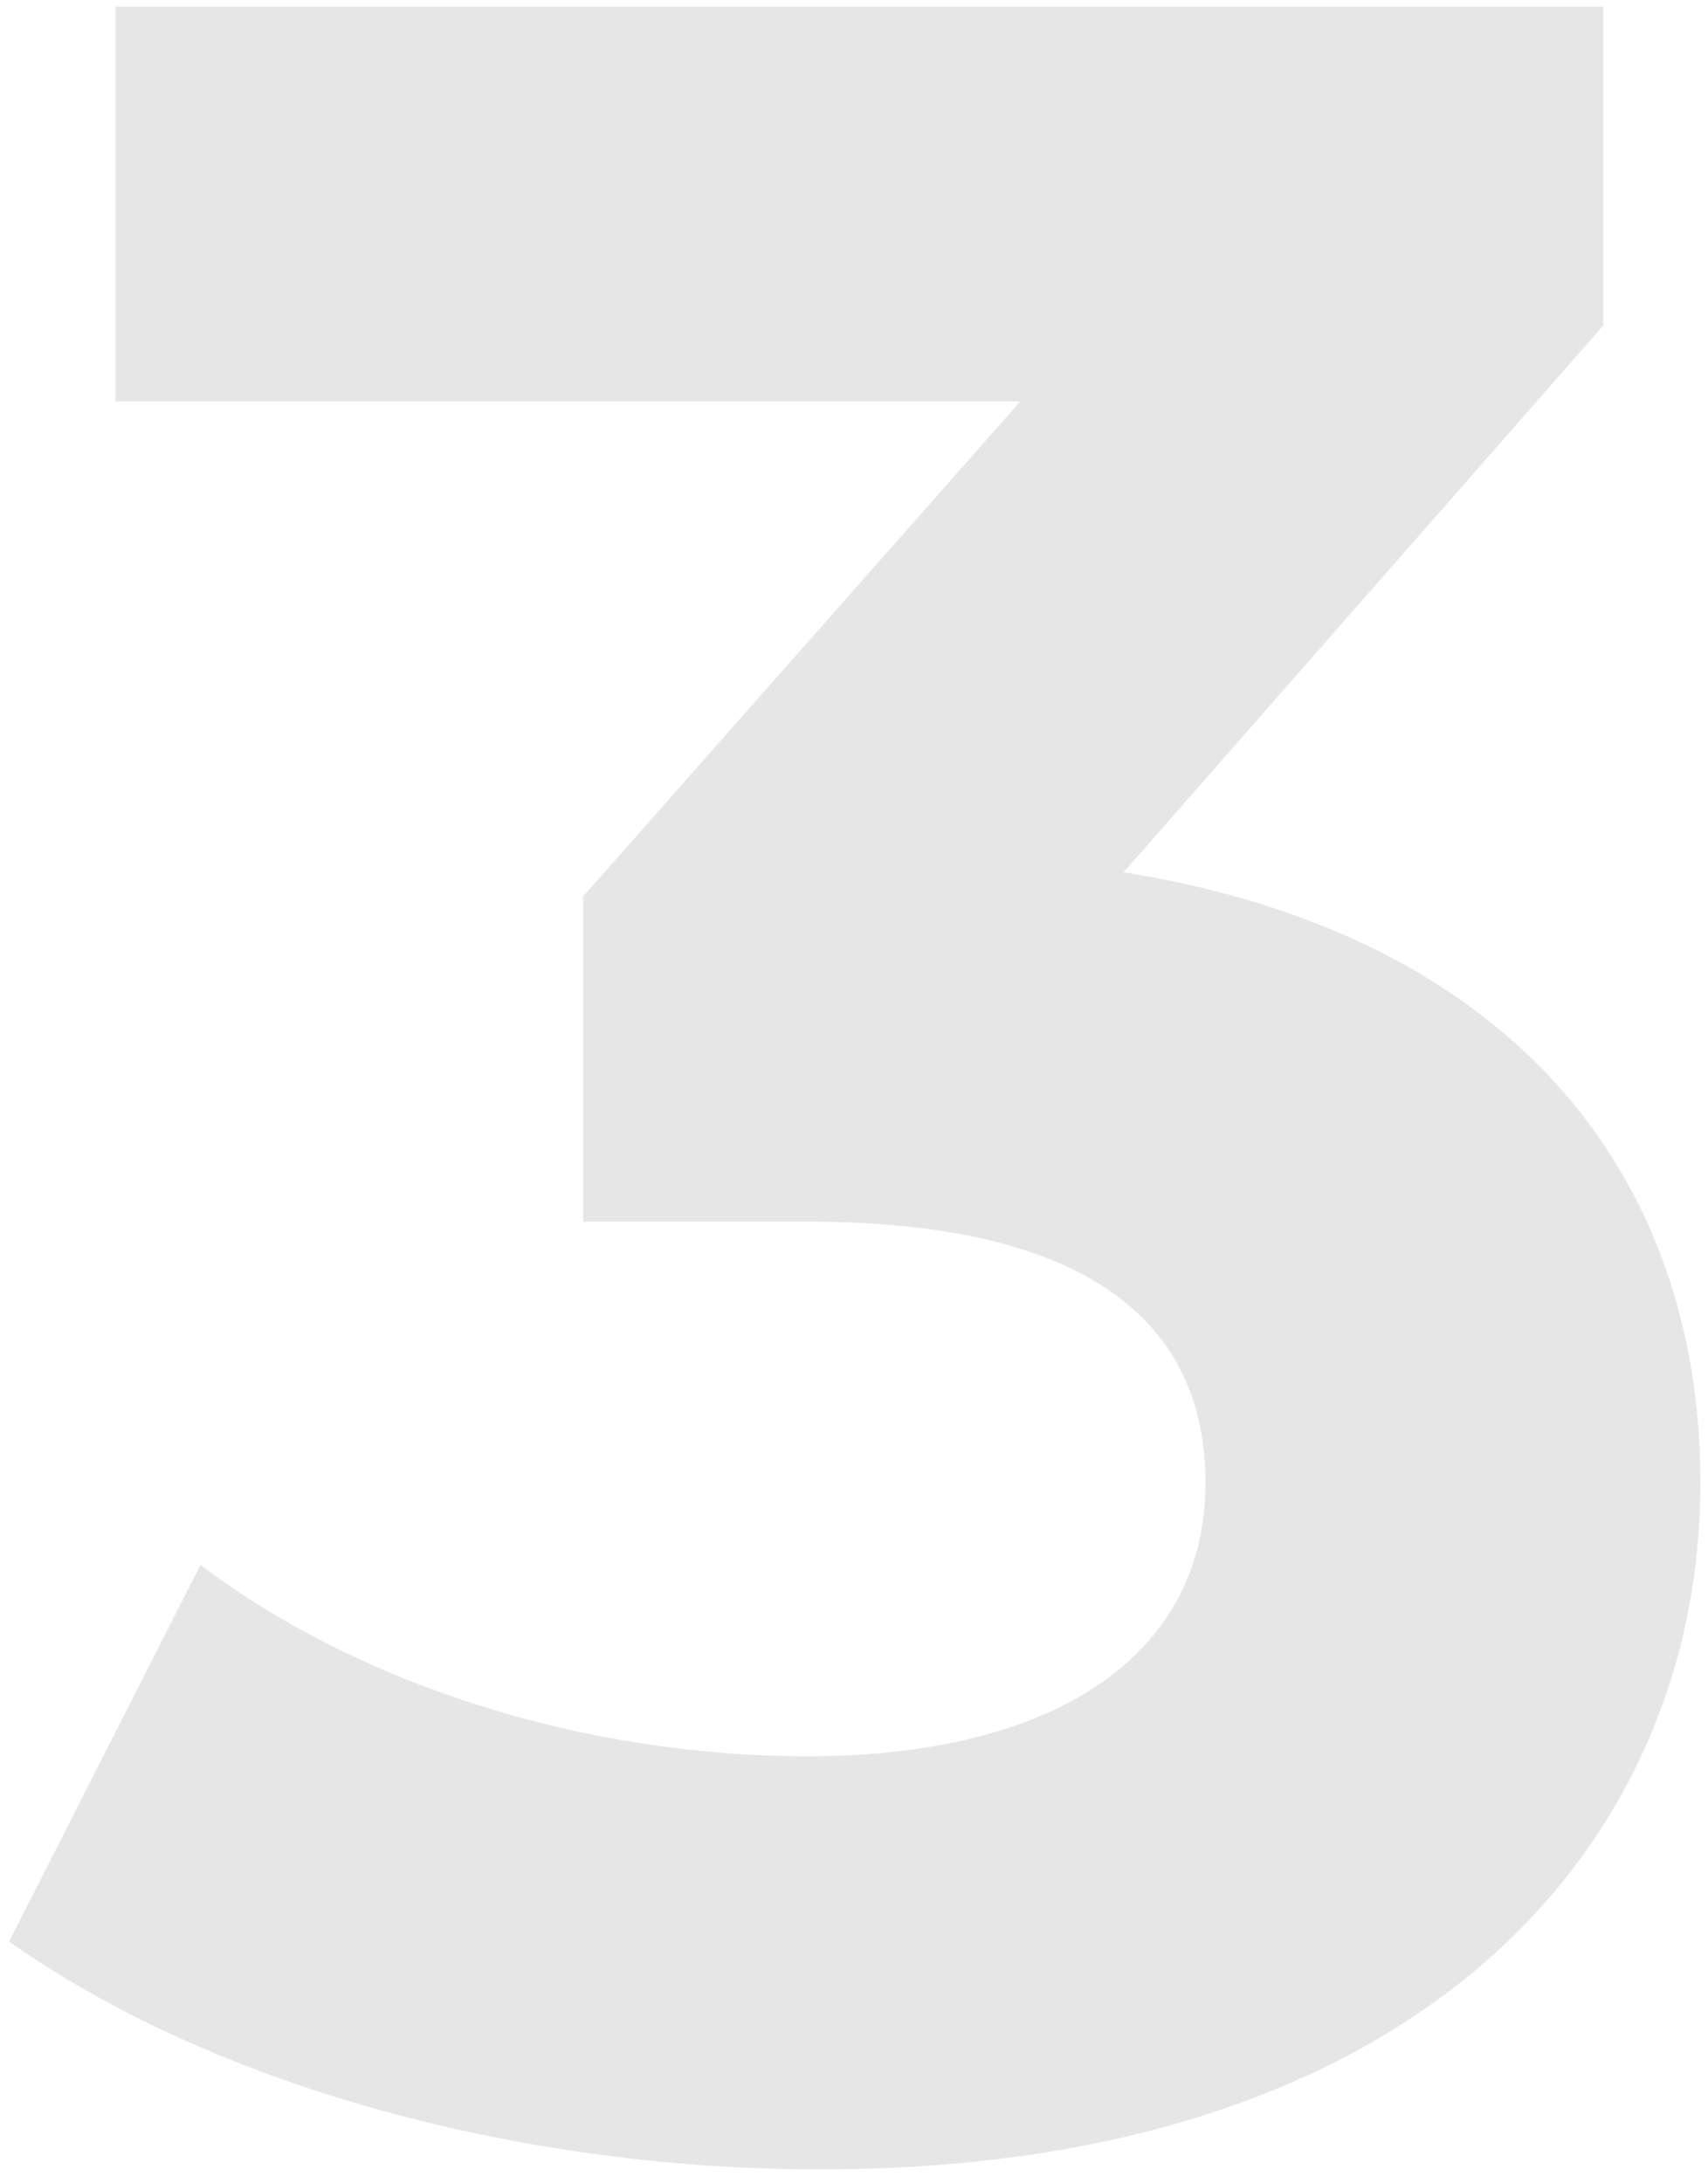 <?xml version="1.0" encoding="UTF-8"?>
<svg xmlns="http://www.w3.org/2000/svg" width="72" height="92" viewBox="0 0 72 92" fill="none">
  <path opacity="0.1" d="M47.361 36.758C63.489 39.318 71.681 49.302 71.681 62.486C71.681 77.59 60.033 91.414 34.561 91.414C22.017 91.414 9.089 87.958 0.385 81.814L8.449 65.942C15.233 71.062 24.705 74.006 34.049 74.006C44.417 74.006 50.817 69.782 50.817 62.486C50.817 55.702 45.825 51.478 34.049 51.478H24.577V37.782L43.009 16.918H4.865V0.278H67.585V13.718L47.361 36.758Z" fill="black"></path>
</svg>
